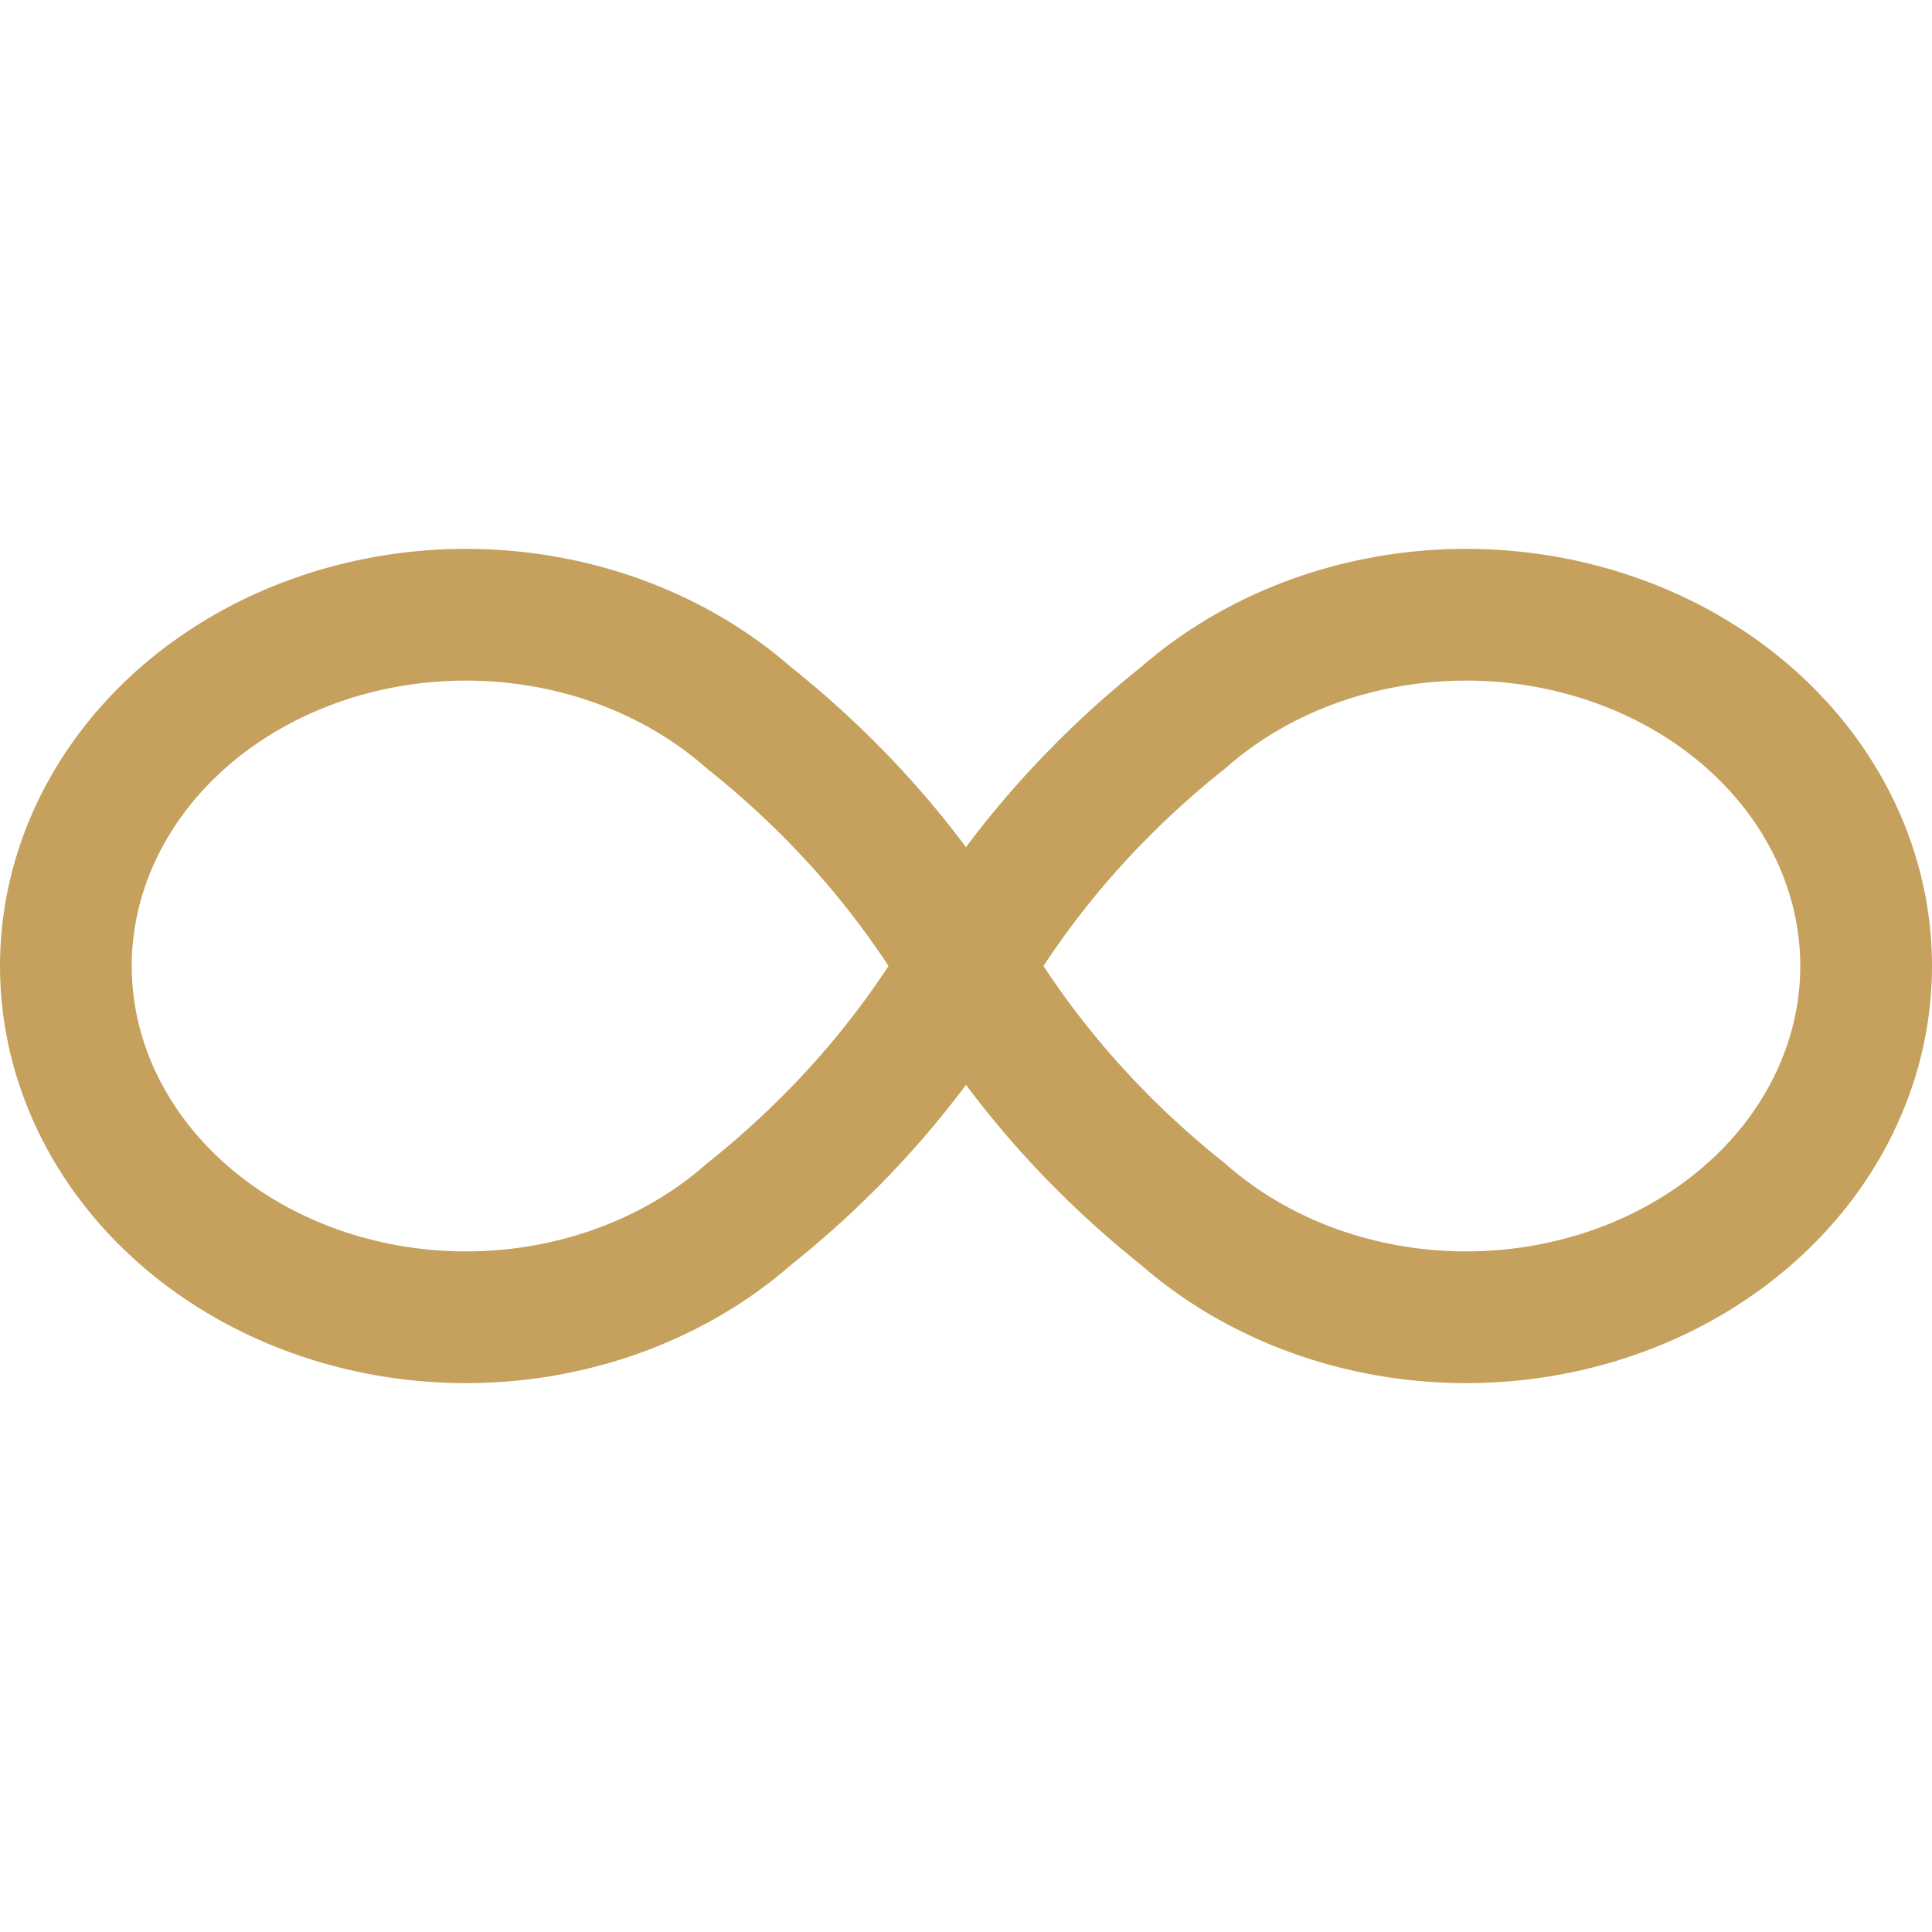 <svg xmlns="http://www.w3.org/2000/svg" width="88" height="88" viewBox="0 0 88 88" fill="none"><g id="Frame" clip-path="url(#clip0_1_14154)"><path id="Vector" d="M44 44C41.501 48.261 38.149 52.092 34.106 55.312C31.558 57.55 28.312 59.074 24.777 59.692C21.243 60.31 17.579 59.993 14.249 58.782C10.919 57.572 8.073 55.521 6.071 52.89C4.069 50.258 3 47.165 3 44C3 40.835 4.069 37.742 6.071 35.11C8.073 32.479 10.919 30.428 14.249 29.218C17.579 28.007 21.243 27.69 24.777 28.308C28.312 28.926 31.558 30.45 34.106 32.688C38.149 35.908 41.501 39.739 44 44ZM44 44C46.499 39.739 49.851 35.908 53.894 32.688C56.442 30.45 59.688 28.926 63.223 28.308C66.757 27.69 70.421 28.007 73.751 29.218C77.081 30.428 79.927 32.479 81.929 35.11C83.931 37.742 85 40.835 85 44C85 47.165 83.931 50.258 81.929 52.89C79.927 55.521 77.081 57.572 73.751 58.782C70.421 59.993 66.757 60.31 63.223 59.692C59.688 59.074 56.442 57.55 53.894 55.312C49.851 52.092 46.499 48.261 44 44Z" stroke="#C5A15D" stroke-width="6" stroke-linecap="round" stroke-linejoin="round"></path></g><defs><clipPath id="clip0_1_14154"><rect width="88" height="88" fill="white"></rect></clipPath></defs></svg>